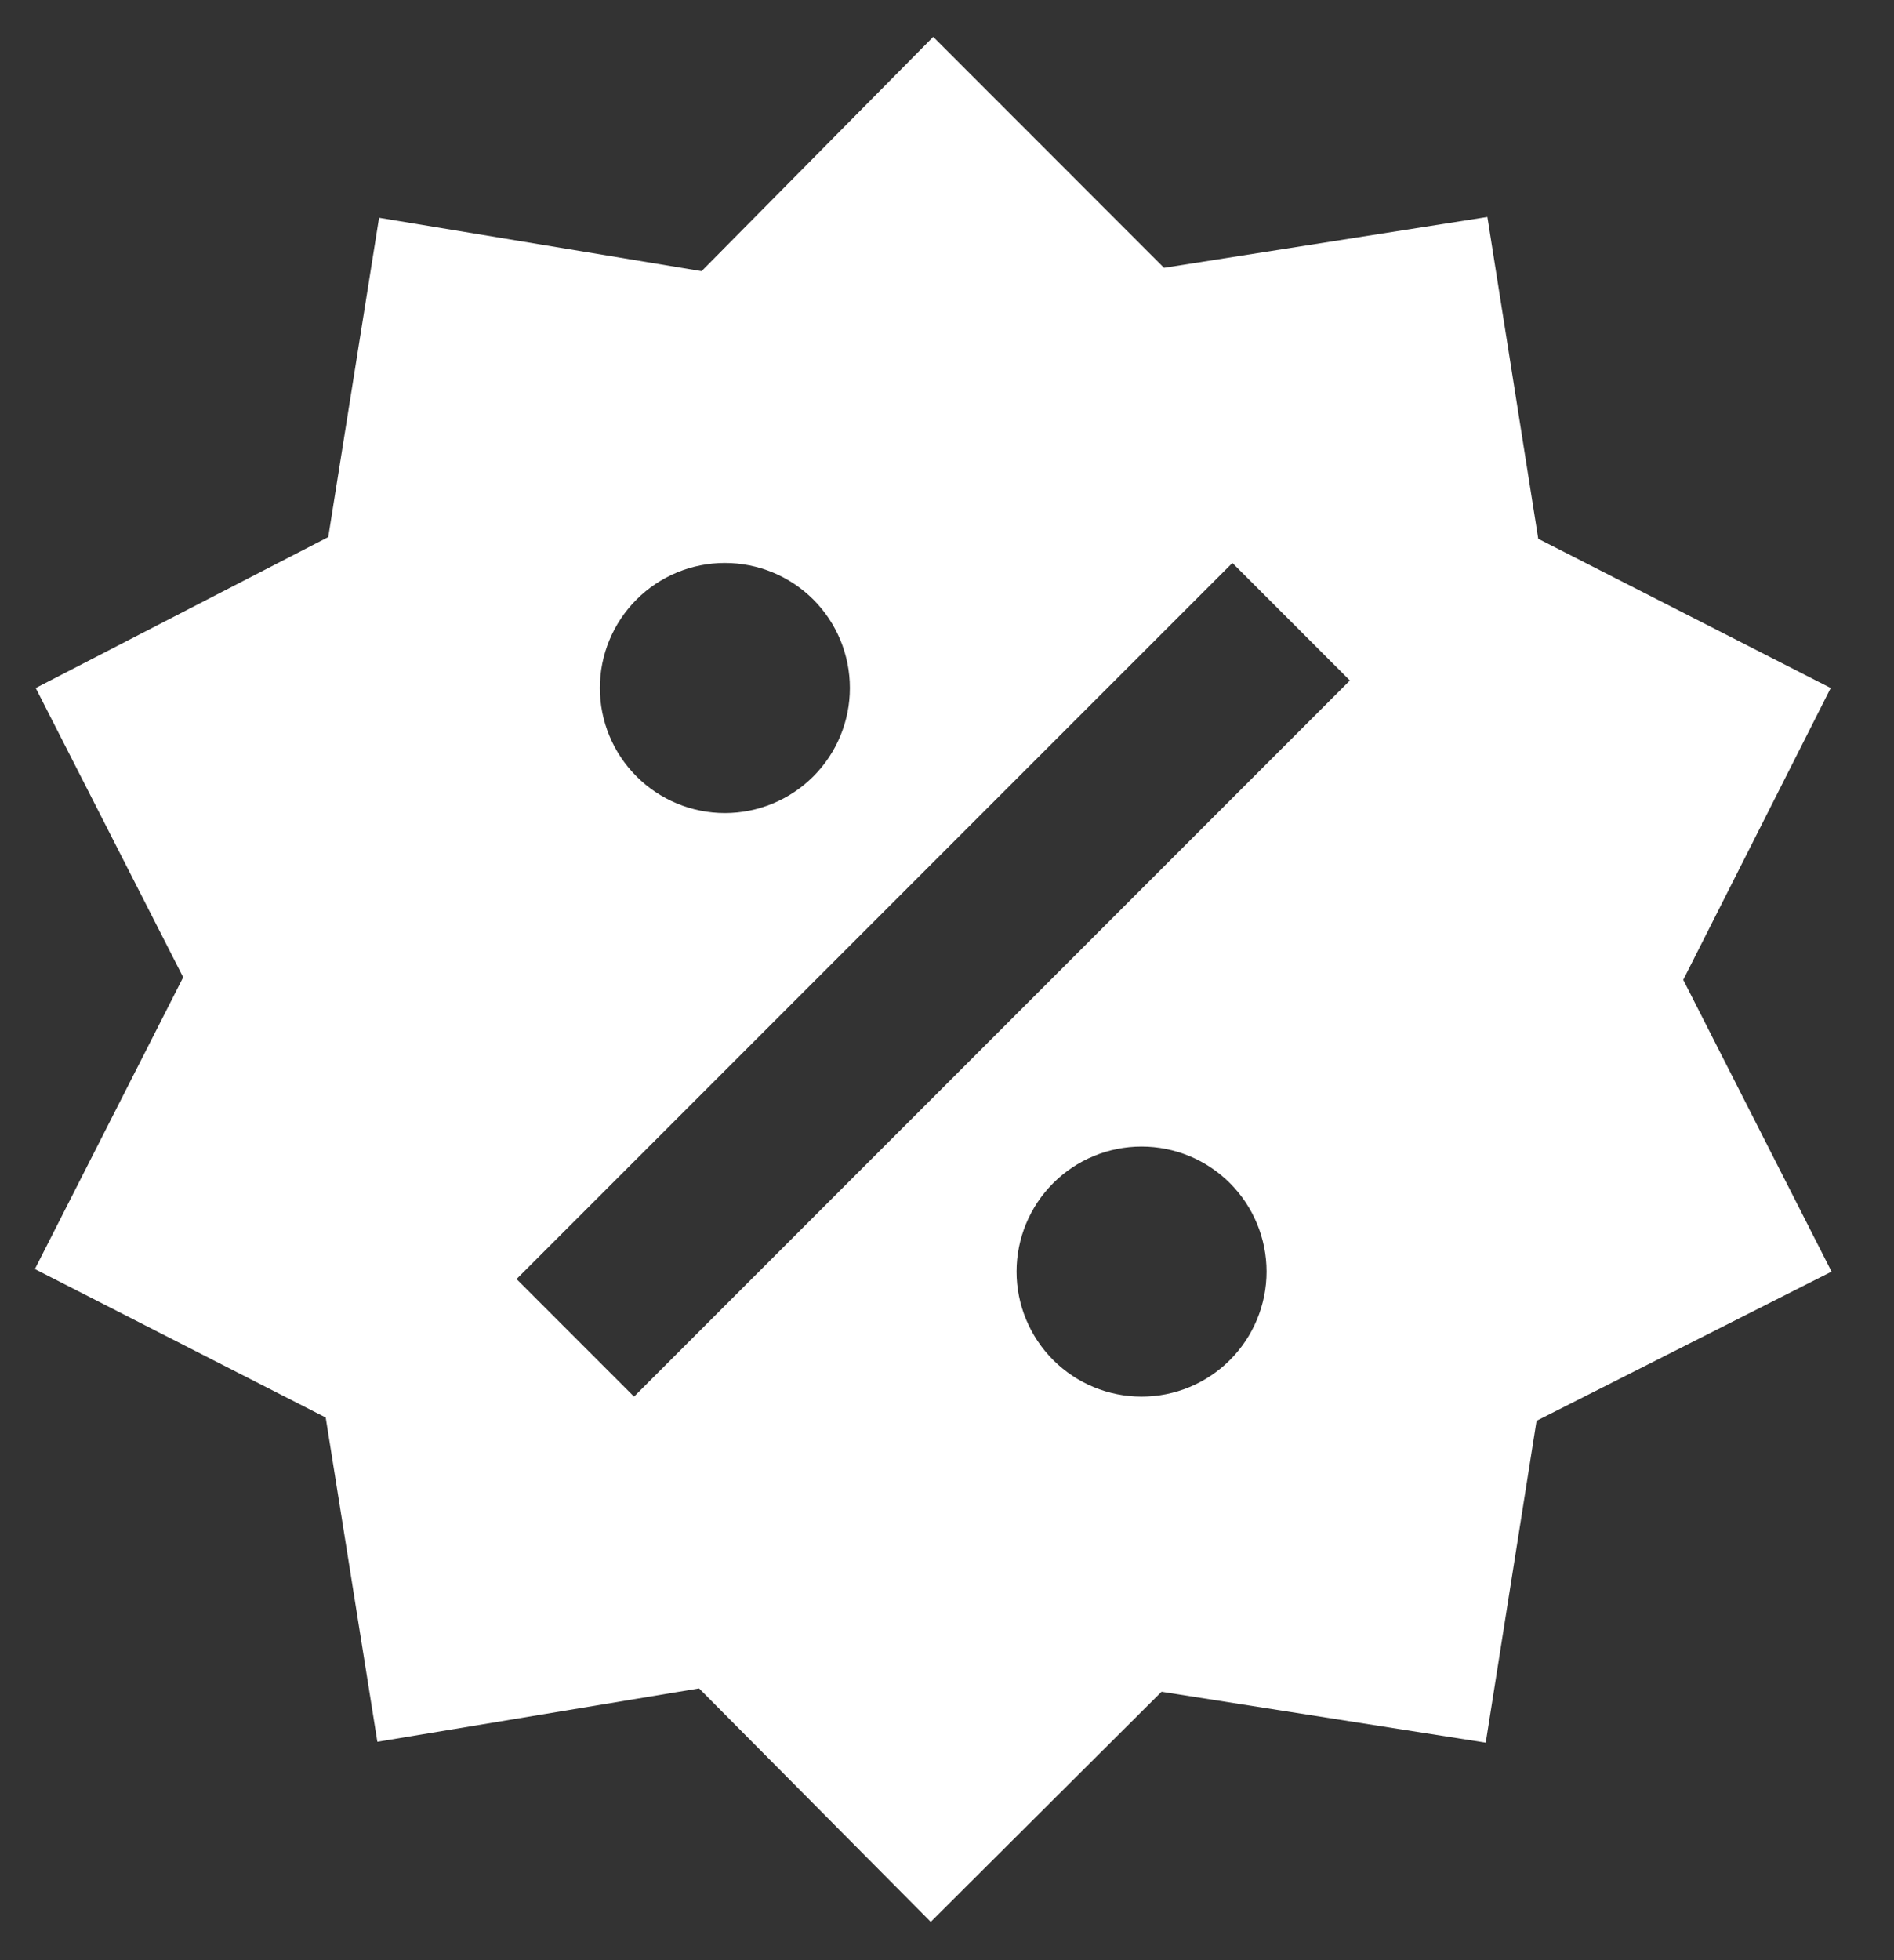 <svg xmlns="http://www.w3.org/2000/svg" width="29" height="30" viewBox="0 0 29 30" fill="none"><rect x="0" y="0" width="29" height="30" fill="#333333" stroke="none"/><path d="M22.774 3.321L23.553 8.246L28.031 10.53L25.773 14.996L28.044 19.462L23.527 21.745L22.749 26.671L17.785 25.892L14.251 29.414L10.704 25.841L5.778 26.658L4.987 21.695L0.534 19.423L2.805 14.957L0.547 10.53L5.026 8.22L5.804 3.333L10.742 4.15L14.289 0.564L17.823 4.099L22.774 3.321ZM11.099 8.616C10.591 8.616 10.105 8.817 9.746 9.176C9.387 9.535 9.185 10.022 9.185 10.53C9.185 11.037 9.387 11.524 9.746 11.883C10.105 12.242 10.591 12.444 11.099 12.444C11.607 12.444 12.094 12.242 12.453 11.883C12.812 11.524 13.013 11.037 13.013 10.53C13.013 10.022 12.812 9.535 12.453 9.176C12.094 8.817 11.607 8.616 11.099 8.616ZM17.479 17.548C16.971 17.548 16.485 17.749 16.126 18.108C15.767 18.467 15.565 18.954 15.565 19.462C15.565 19.969 15.767 20.456 16.126 20.815C16.485 21.174 16.971 21.375 17.479 21.375C17.987 21.375 18.473 21.174 18.832 20.815C19.191 20.456 19.393 19.969 19.393 19.462C19.393 18.954 19.191 18.467 18.832 18.108C18.473 17.749 17.987 17.548 17.479 17.548ZM9.708 21.375L20.669 10.415L18.87 8.616L7.909 19.576L9.708 21.375Z" fill="white"></path></svg>
